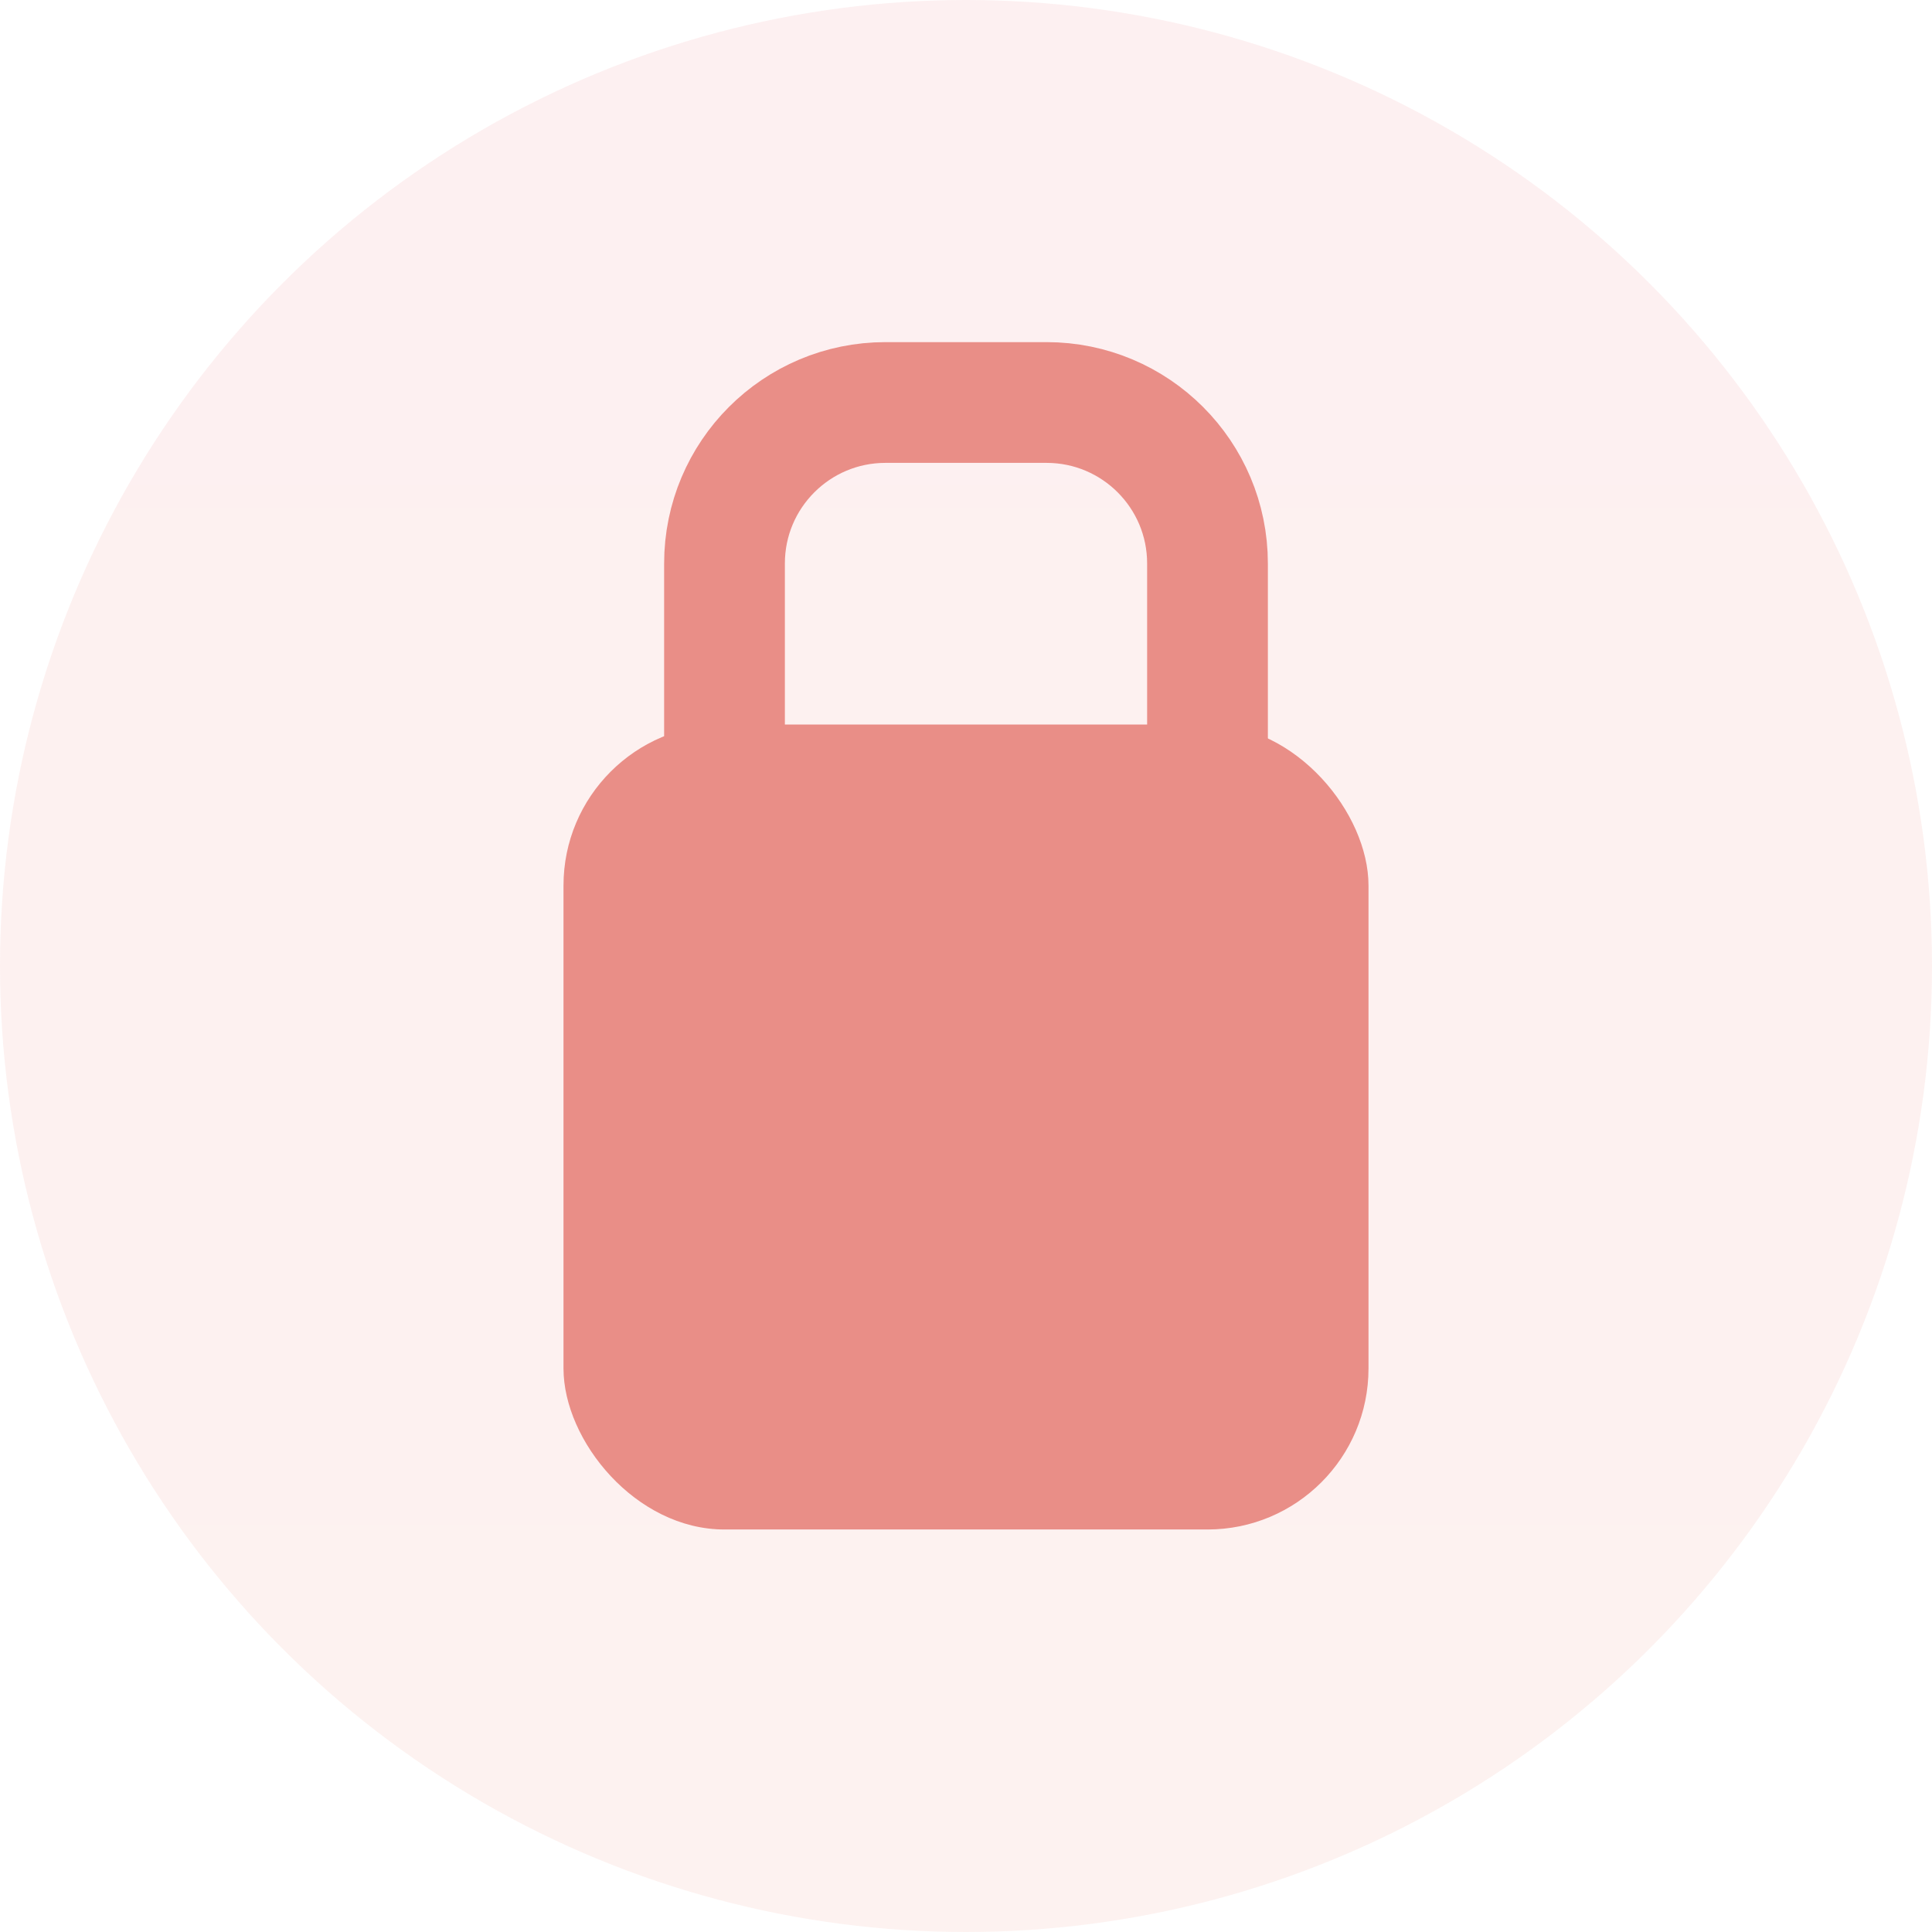 <svg
  width="24"
  height="24"
  viewBox="0 0 24 24"
  fill="none"
  xmlns="http://www.w3.org/2000/svg"
>
  <circle opacity="0.1" cx="12" cy="12" r="12" fill="url(#paint0_linear)" />
  <g opacity="0.8">
    <path
      d="M15 10V7C15 5.895 14.105 5 13 5H11C9.895 5 9 5.895 9 7V10"
      stroke="#E4756D"
      stroke-width="1.5"
    />
    <rect x="7" y="9" width="10" height="10" rx="2" fill="#E4756D" />
  </g>
  <defs>
    <linearGradient
      id="paint0_linear"
      x1="12"
      y1="0"
      x2="12"
      y2="24"
      gradientUnits="userSpaceOnUse"
    >
      <stop stop-color="#ED6E76" />
      <stop offset="1" stop-color="#EC816A" />
    </linearGradient>
  </defs>
</svg>
